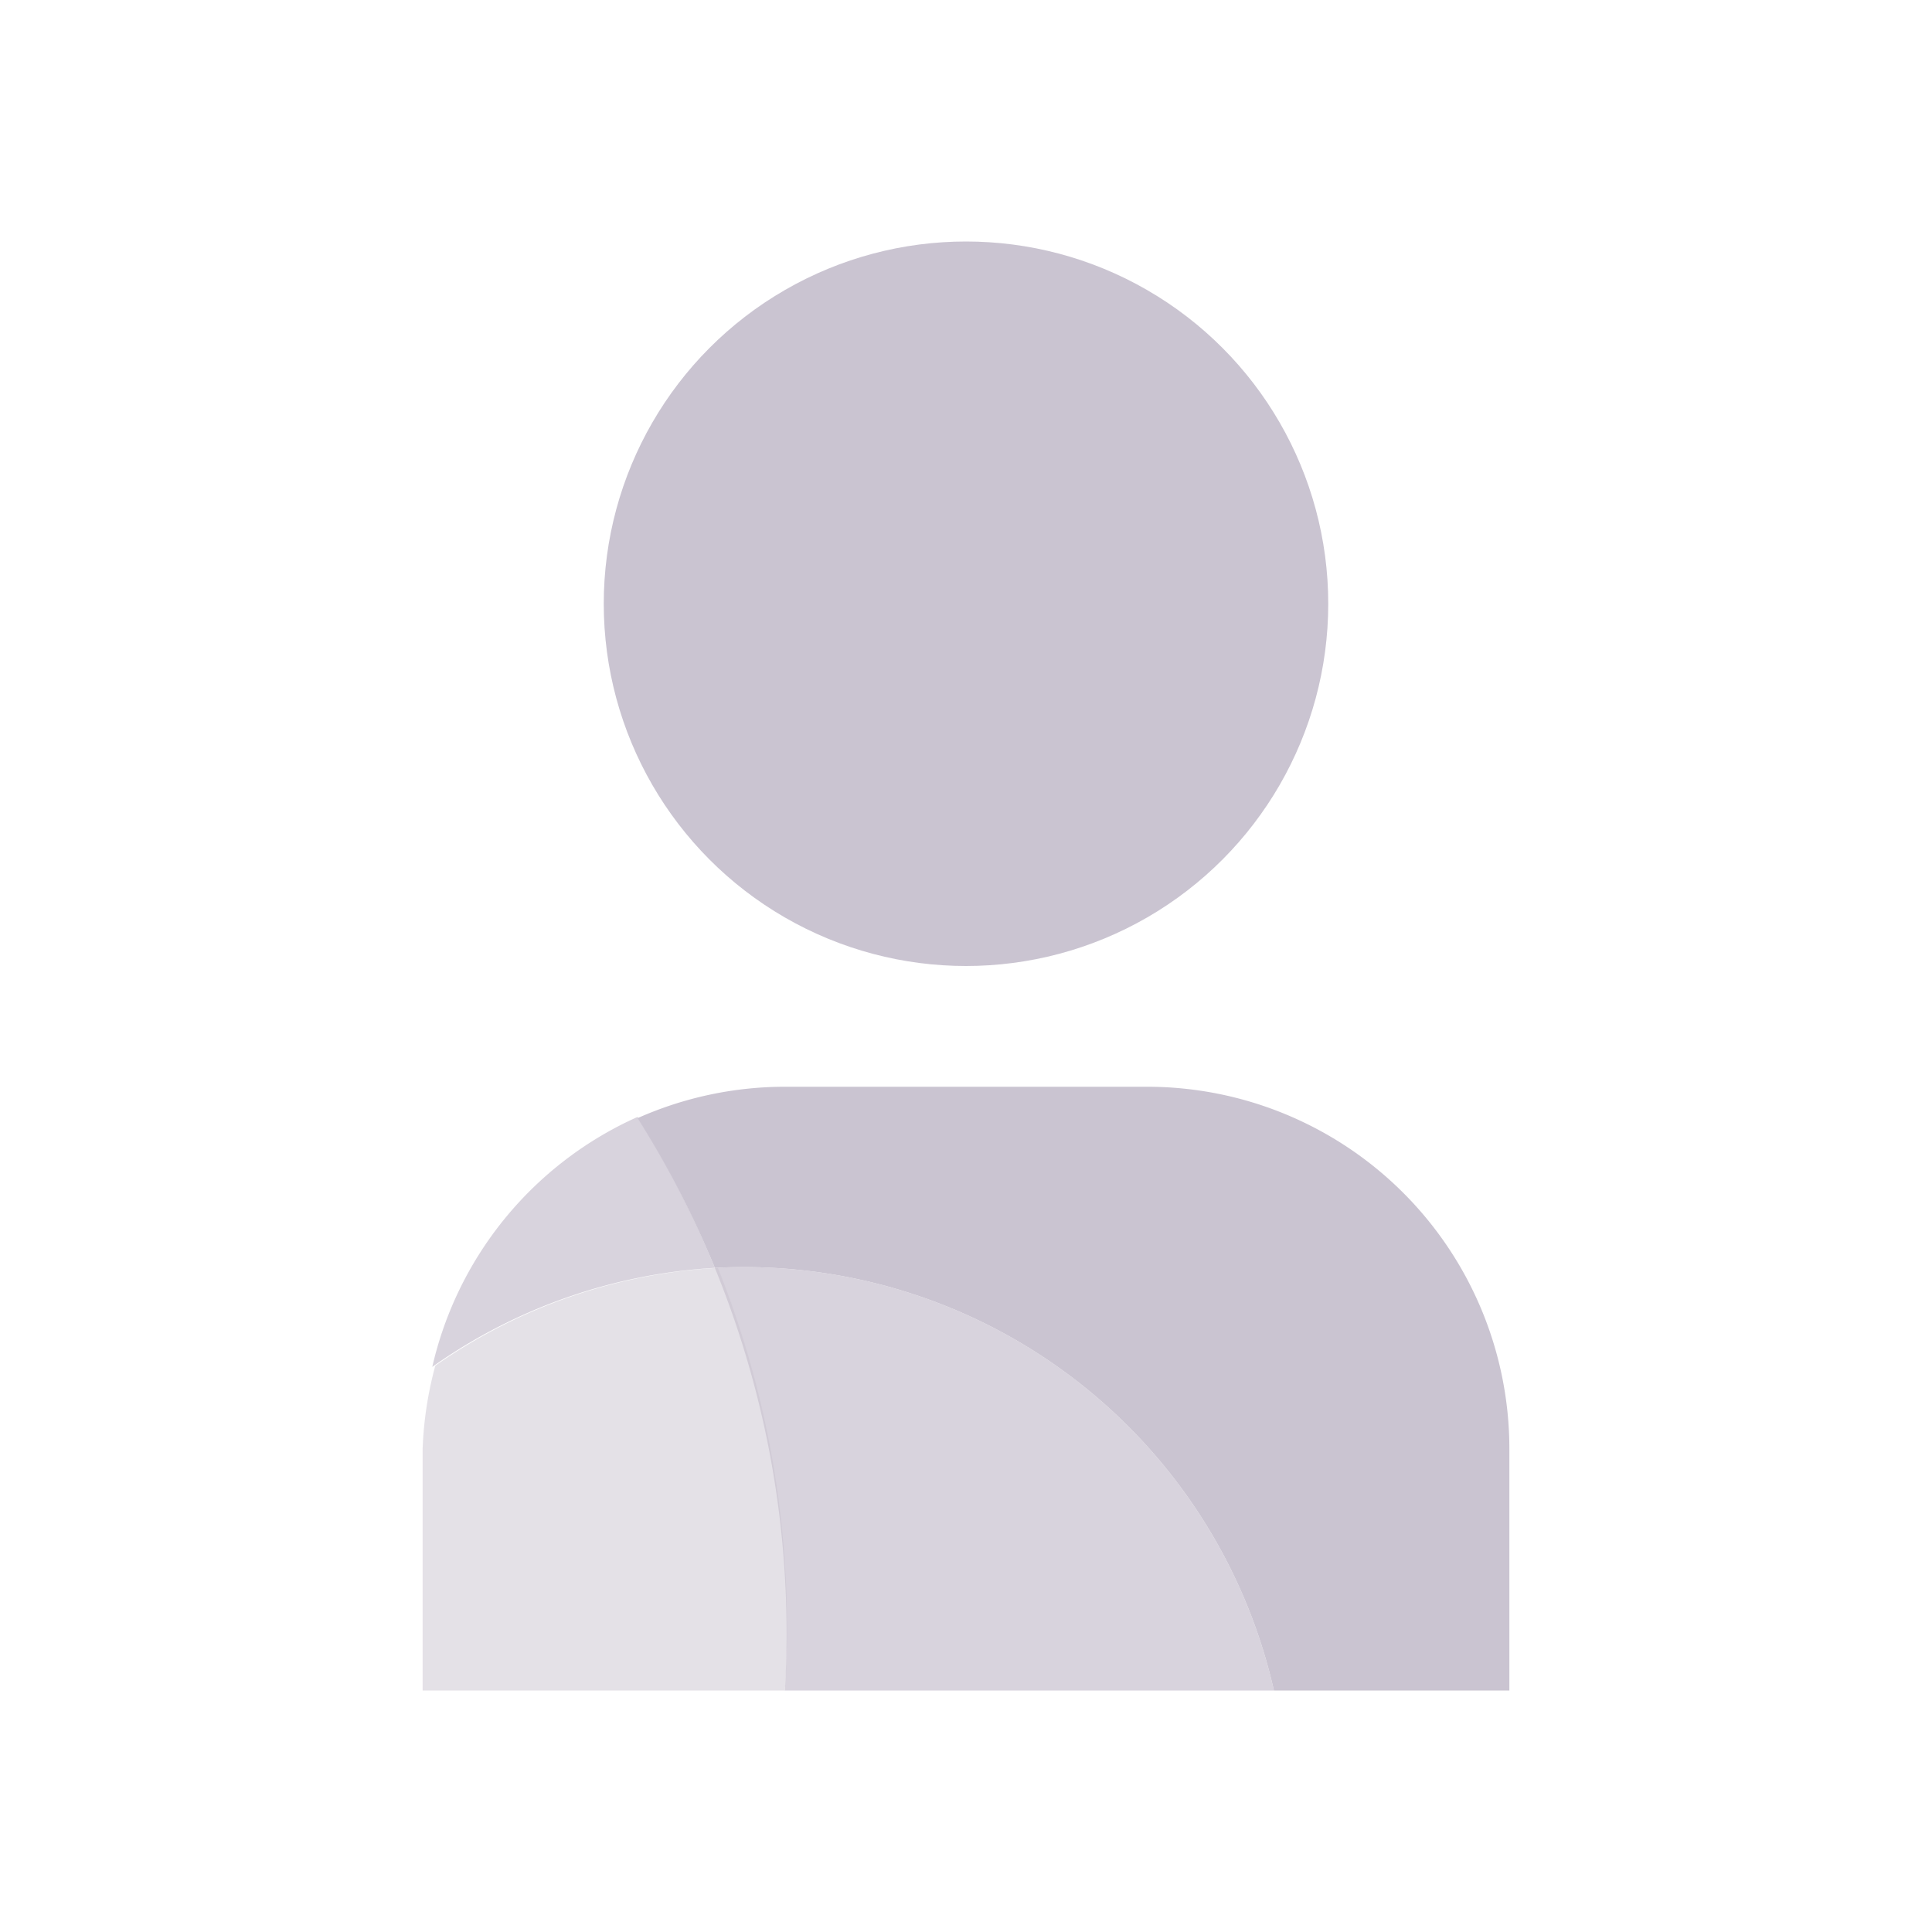 <svg xmlns="http://www.w3.org/2000/svg" viewBox="0 0 32 32"><circle cx="16" cy="10" r="6" style="fill:#cac4d1"/><path d="M25,24a6,6,0,0,0-6-6H13a6,6,0,0,0-2.44.52A16,16,0,0,1,11.84,21a9,9,0,0,1,9.26,7H25Z" style="fill:#cac4d1"/><path d="M7.16,22.64A9,9,0,0,1,11.84,21a16,16,0,0,0-1.28-2.5A6,6,0,0,0,7.16,22.64Z" style="fill:#cac4d1;opacity:0.75"/><path d="M11.84,21A16,16,0,0,1,13,28H21.1a9,9,0,0,0-9.26-7Z" style="fill:#cac4d1;opacity:0.75"/><path d="M7,24v4H13a16,16,0,0,0-1.11-7,9,9,0,0,0-4.68,1.62A6.1,6.1,0,0,0,7,24Z" style="fill:#cac4d1;opacity:0.5"/></svg>